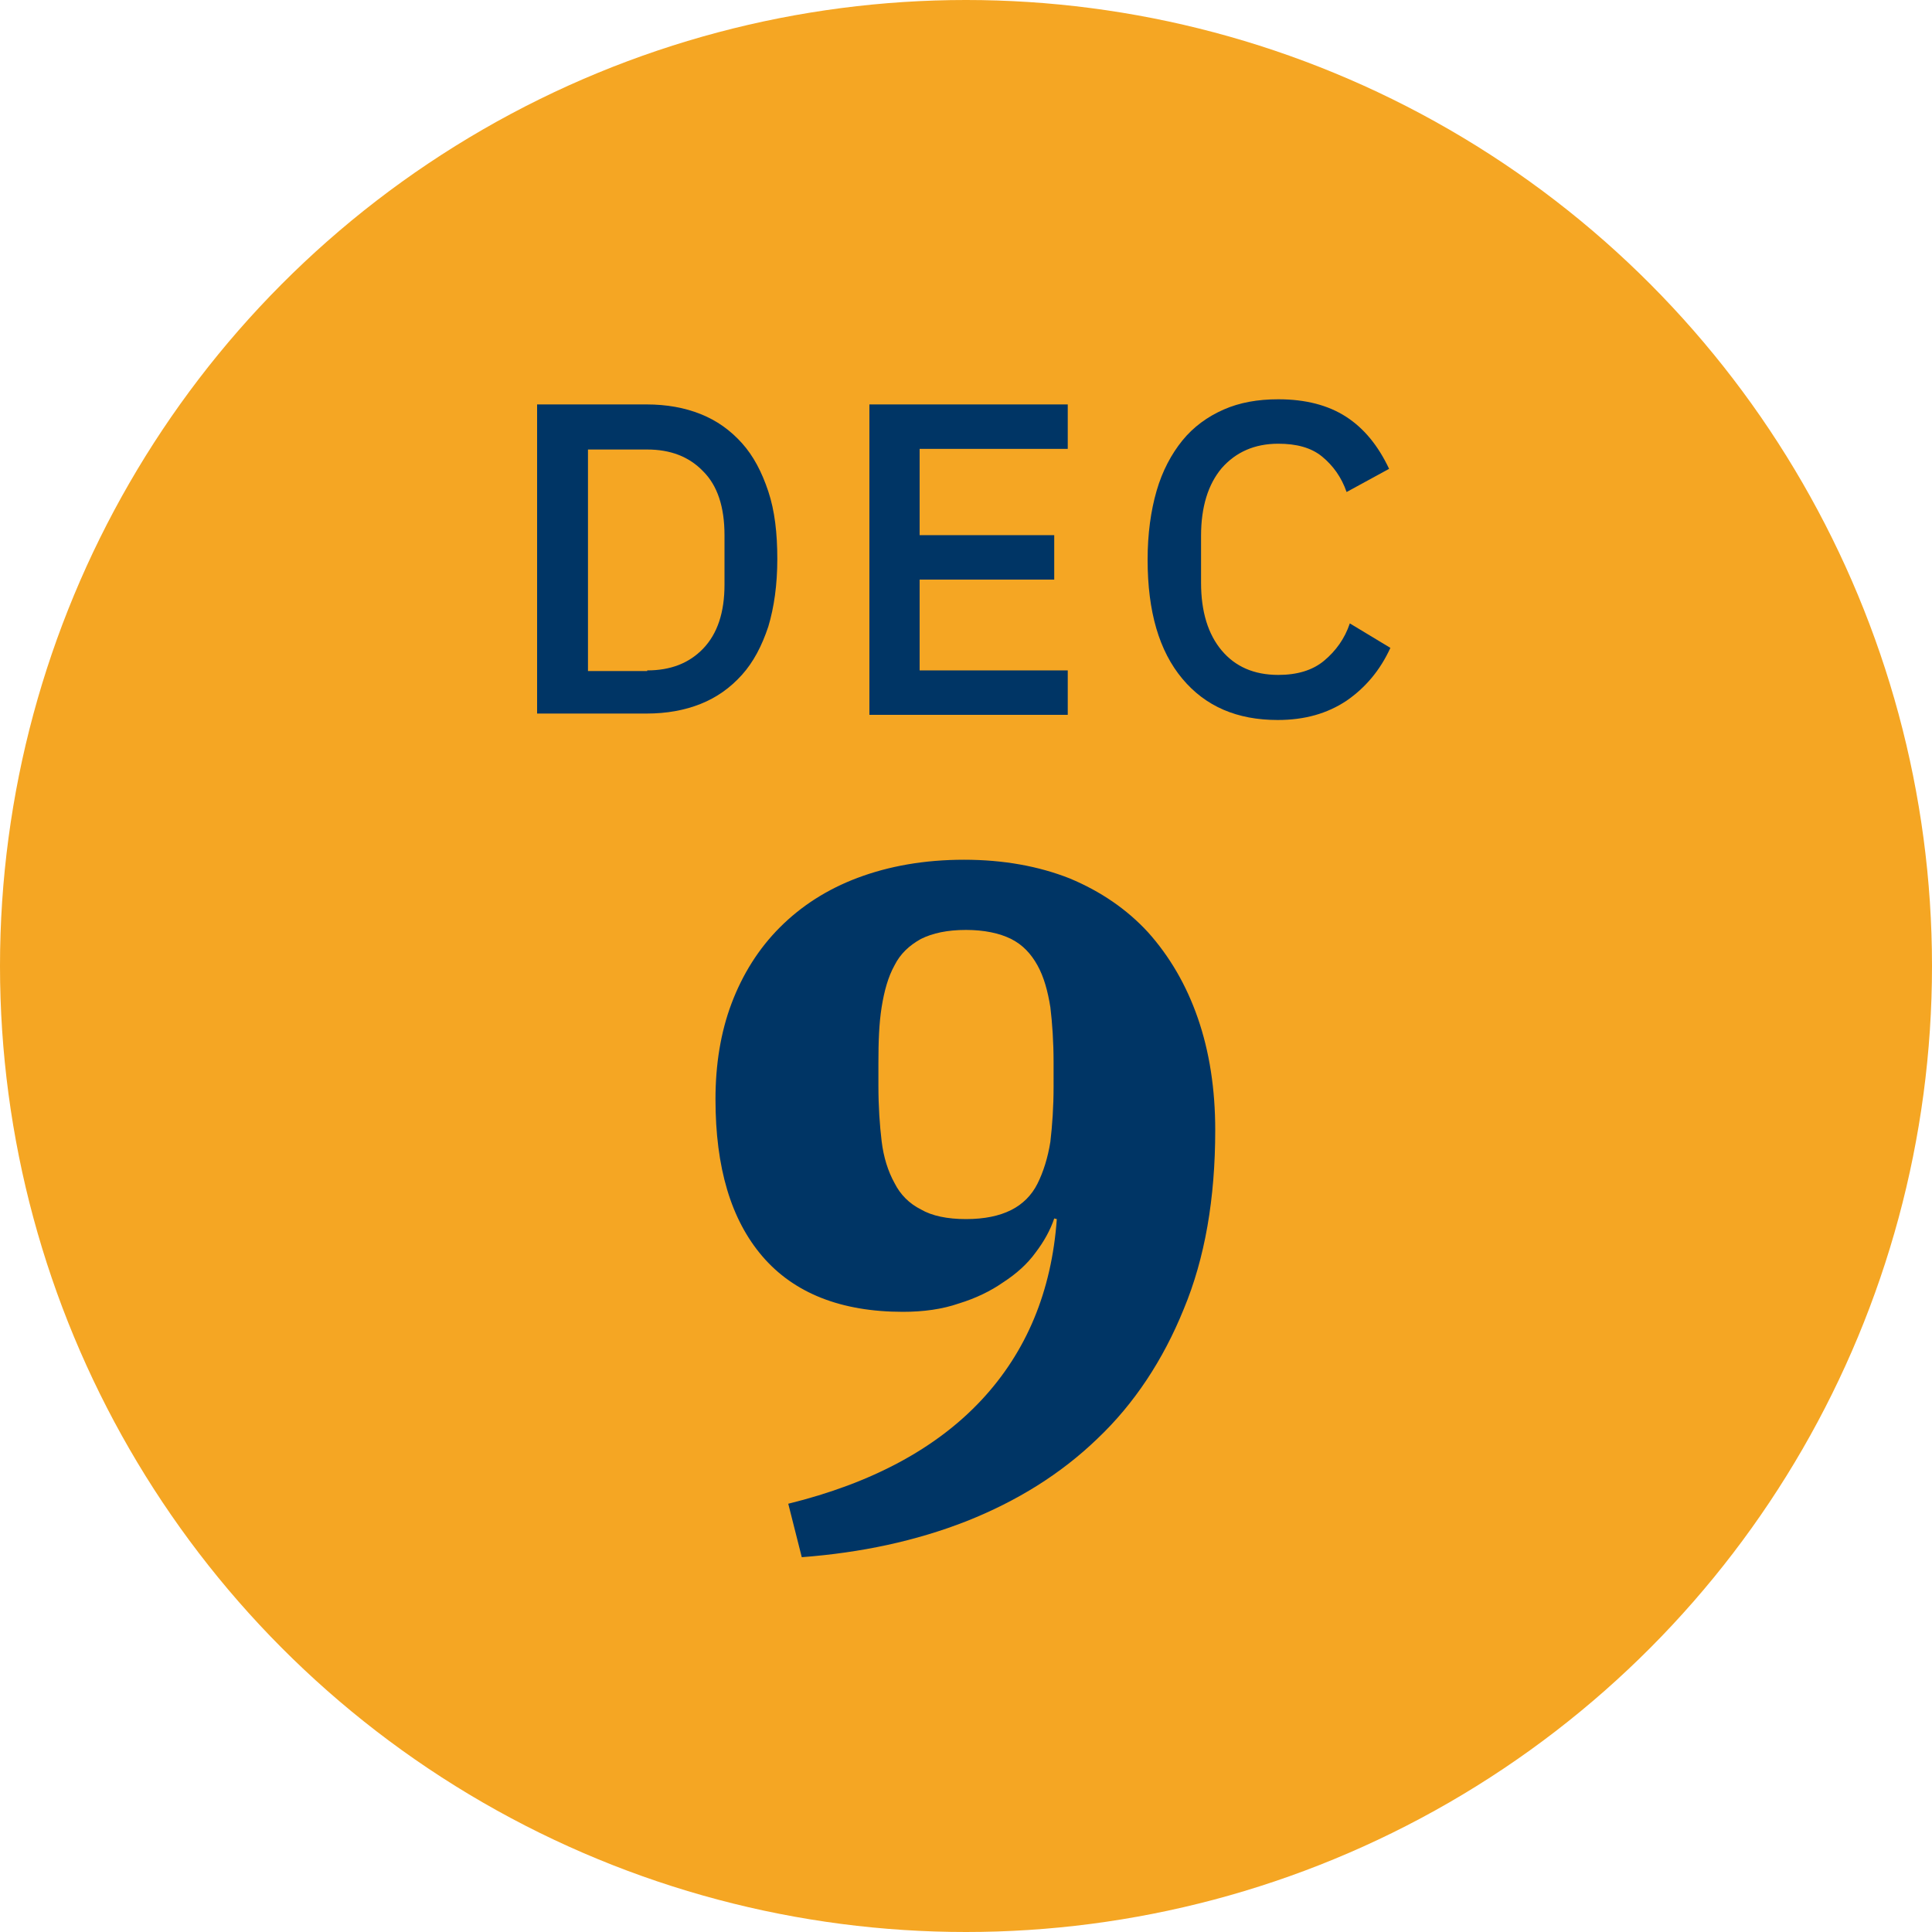 <?xml version="1.0" encoding="UTF-8"?>
<!-- Generator: Adobe Illustrator 28.0.0, SVG Export Plug-In . SVG Version: 6.00 Build 0)  -->
<svg xmlns="http://www.w3.org/2000/svg" xmlns:xlink="http://www.w3.org/1999/xlink" version="1.1" id="Layer_1" x="0px" y="0px" viewBox="0 0 300 300" xml:space="preserve">
<circle id="Ellipse_361_00000153696711225169547850000012216157372298723502_" fill="#F5A623" cx="150" cy="150" r="150"></circle>
<g>
	<path fill="#003565" d="M122.4,233.5c13-3.2,23-8.6,30-16.1c7-7.5,10.9-16.9,11.7-28.1l-0.4-0.1c-0.6,1.8-1.6,3.6-2.9,5.3   c-1.3,1.8-3,3.3-5,4.6c-2,1.4-4.3,2.5-6.9,3.3c-2.6,0.9-5.5,1.3-8.7,1.3c-9.6,0-16.9-2.9-21.8-8.6c-4.9-5.7-7.3-13.8-7.3-24.4   c0-5.4,0.8-10.4,2.5-14.9c1.7-4.5,4.2-8.5,7.5-11.8s7.3-5.9,12.1-7.7c4.8-1.8,10.3-2.8,16.5-2.8c6.1,0,11.6,1,16.4,2.9   c4.8,2,8.9,4.8,12.2,8.4c3.3,3.7,5.9,8.1,7.7,13.3c1.8,5.2,2.7,11,2.7,17.4c0,10.6-1.6,19.9-4.9,27.8c-3.2,7.9-7.7,14.7-13.4,20.1   c-5.7,5.5-12.5,9.7-20.3,12.8c-7.9,3.1-16.4,4.9-25.6,5.6L122.4,233.5z M150,189.3c2.9,0,5.2-0.5,7-1.4c1.8-0.9,3.2-2.3,4.1-4.1   c0.9-1.8,1.6-4,2-6.5c0.3-2.6,0.5-5.4,0.5-8.6V165c0-3.2-0.2-6.1-0.5-8.6c-0.4-2.5-1-4.7-2-6.5c-1-1.8-2.3-3.2-4.1-4.1   c-1.8-0.9-4.2-1.4-7-1.4c-2.9,0-5.2,0.5-7,1.4c-1.8,1-3.2,2.3-4.1,4.1c-1,1.8-1.6,4-2,6.5c-0.4,2.5-0.5,5.4-0.5,8.6v3.6   c0,3.2,0.2,6.1,0.5,8.6c0.3,2.5,1,4.7,2,6.5c0.9,1.8,2.3,3.2,4.1,4.1C144.7,188.8,147.1,189.3,150,189.3z"></path>
</g>
<g>
	<path fill="#003565" d="M83.4,62.8h17c3.1,0,5.9,0.5,8.4,1.5c2.5,1,4.6,2.5,6.4,4.5c1.8,2,3.1,4.5,4.1,7.5c1,3,1.4,6.5,1.4,10.5   s-0.5,7.5-1.4,10.5c-1,3-2.3,5.5-4.1,7.5c-1.8,2-3.9,3.5-6.4,4.5c-2.5,1-5.3,1.5-8.4,1.5h-17V62.8z M100.5,104.1   c3.6,0,6.5-1.1,8.7-3.4c2.2-2.3,3.3-5.6,3.3-9.9v-7.7c0-4.4-1.1-7.7-3.3-9.9c-2.2-2.3-5.1-3.4-8.7-3.4h-9.2v34.4H100.5z"></path>
	<path fill="#003565" d="M135,111V62.8h30.8v6.9h-23v13.4h20.9V90h-20.9v14.1h23v6.9H135z"></path>
	<path fill="#003565" d="M198.4,111.8c-6.3,0-11.2-2.1-14.8-6.4c-3.6-4.3-5.4-10.4-5.4-18.5c0-4,0.5-7.6,1.4-10.7   c0.9-3.1,2.3-5.7,4-7.8c1.7-2.1,3.9-3.7,6.4-4.8c2.5-1.1,5.3-1.6,8.5-1.6c4.2,0,7.7,0.9,10.5,2.7c2.8,1.8,5,4.5,6.7,8.1l-6.6,3.6   c-0.8-2.3-2.1-4.1-3.8-5.5c-1.7-1.4-4-2-6.8-2c-3.7,0-6.6,1.3-8.8,3.8c-2.1,2.5-3.2,6-3.2,10.5v7.3c0,4.5,1.1,8,3.2,10.5   c2.1,2.5,5,3.8,8.8,3.8c2.9,0,5.3-0.7,7.1-2.2c1.8-1.5,3.2-3.4,4-5.8l6.3,3.8c-1.6,3.5-3.9,6.2-6.8,8.2   C206.1,110.8,202.6,111.8,198.4,111.8z"></path>
</g>
</svg>

